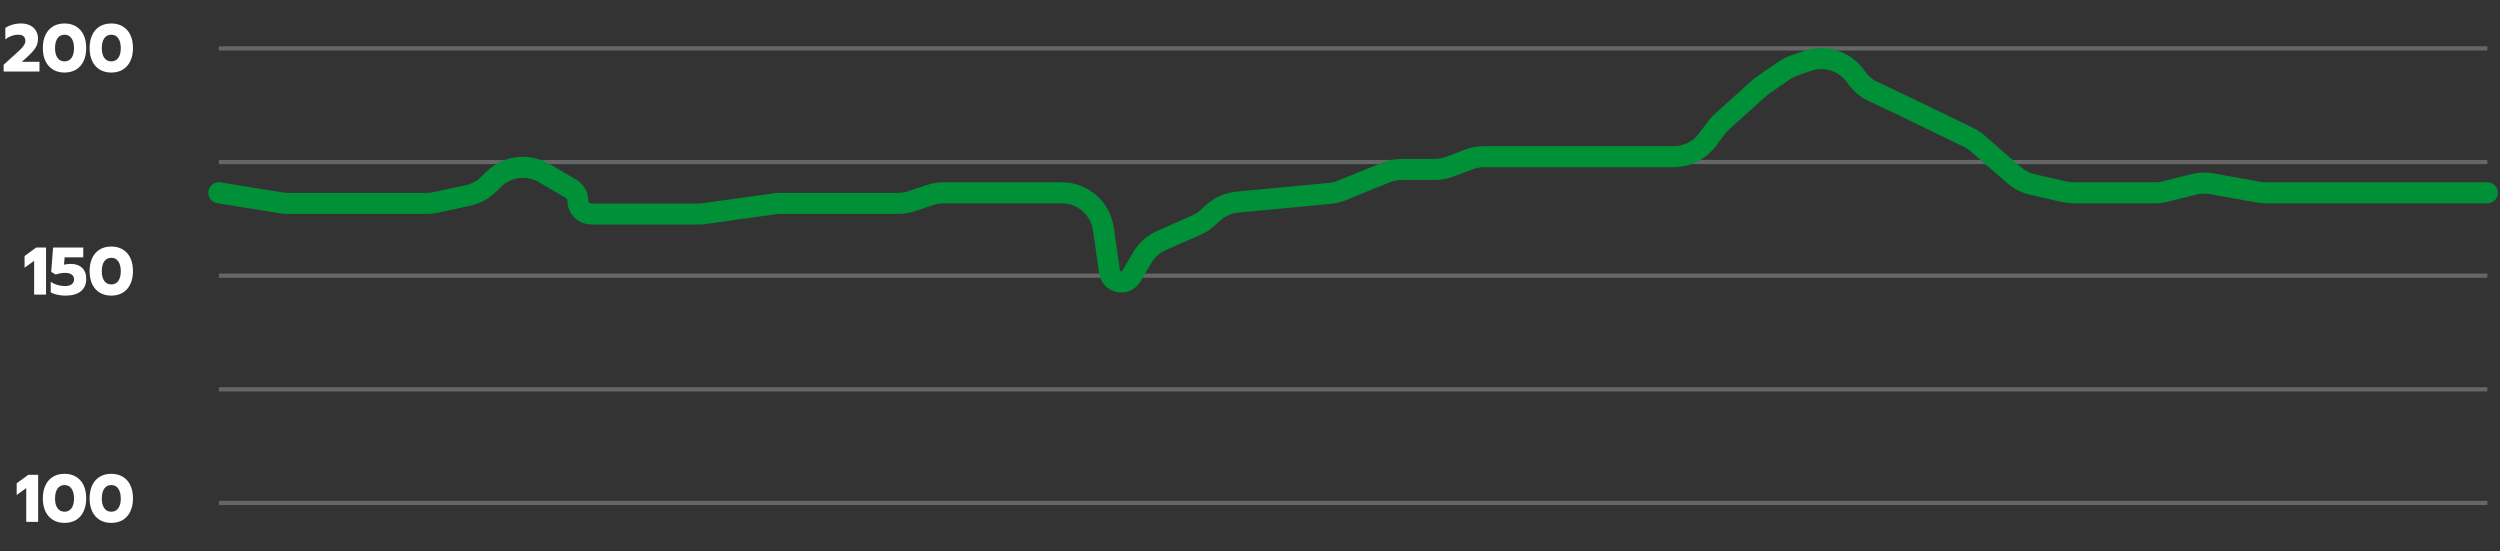 <svg width="594" height="131" viewBox="0 0 594 131" fill="none" xmlns="http://www.w3.org/2000/svg">
<rect x="0" y="0" width="594" height="131" fill="#333333" stroke="none"/>
<rect opacity="0.25" x="52" y="11" width="539" height="1" fill="white"/>
<rect opacity="0.25" x="52" y="38" width="539" height="1" fill="white"/>
<rect opacity="0.25" x="52" y="65" width="539" height="1" fill="white"/>
<rect opacity="0.25" x="52" y="92" width="539" height="1" fill="white"/>
<rect opacity="0.25" x="52" y="119" width="539" height="1" fill="white"/>
<path d="M0.869 15.384L2.645 13.768L3.413 13.08C4.042 12.525 4.522 12.083 4.853 11.752C5.194 11.421 5.471 11.085 5.685 10.744C5.909 10.403 6.021 10.067 6.021 9.736C6.021 8.744 5.461 8.248 4.341 8.248C3.797 8.248 3.258 8.344 2.725 8.536C2.202 8.728 1.717 8.995 1.269 9.336V6.632C1.749 6.301 2.309 6.045 2.949 5.864C3.589 5.672 4.271 5.576 4.997 5.576C5.829 5.576 6.549 5.731 7.157 6.04C7.765 6.349 8.229 6.776 8.549 7.32C8.869 7.864 9.029 8.477 9.029 9.16C9.029 9.981 8.837 10.701 8.453 11.32C8.079 11.928 7.471 12.616 6.629 13.384L5.205 14.68H9.381V17H0.869V15.384ZM15.333 17.24C14.299 17.24 13.392 17.011 12.613 16.552C11.835 16.083 11.232 15.411 10.805 14.536C10.389 13.661 10.181 12.621 10.181 11.416C10.181 10.211 10.389 9.171 10.805 8.296C11.221 7.421 11.813 6.749 12.581 6.28C13.36 5.811 14.277 5.576 15.333 5.576C16.389 5.576 17.301 5.811 18.069 6.28C18.848 6.749 19.445 7.421 19.861 8.296C20.277 9.171 20.485 10.211 20.485 11.416C20.485 12.621 20.272 13.661 19.845 14.536C19.429 15.411 18.832 16.083 18.053 16.552C17.275 17.011 16.368 17.24 15.333 17.24ZM15.333 14.584C16.048 14.584 16.603 14.307 16.997 13.752C17.392 13.197 17.589 12.429 17.589 11.448C17.589 10.456 17.392 9.677 16.997 9.112C16.613 8.536 16.059 8.248 15.333 8.248C14.608 8.248 14.048 8.536 13.653 9.112C13.269 9.677 13.077 10.456 13.077 11.448C13.077 12.429 13.275 13.197 13.669 13.752C14.064 14.307 14.619 14.584 15.333 14.584ZM26.443 17.24C25.408 17.24 24.501 17.011 23.723 16.552C22.944 16.083 22.341 15.411 21.915 14.536C21.499 13.661 21.291 12.621 21.291 11.416C21.291 10.211 21.499 9.171 21.915 8.296C22.331 7.421 22.923 6.749 23.691 6.28C24.469 5.811 25.387 5.576 26.443 5.576C27.499 5.576 28.411 5.811 29.179 6.28C29.957 6.749 30.555 7.421 30.971 8.296C31.387 9.171 31.595 10.211 31.595 11.416C31.595 12.621 31.381 13.661 30.955 14.536C30.539 15.411 29.941 16.083 29.163 16.552C28.384 17.011 27.477 17.24 26.443 17.24ZM26.443 14.584C27.157 14.584 27.712 14.307 28.107 13.752C28.501 13.197 28.699 12.429 28.699 11.448C28.699 10.456 28.501 9.677 28.107 9.112C27.723 8.536 27.168 8.248 26.443 8.248C25.717 8.248 25.157 8.536 24.763 9.112C24.379 9.677 24.187 10.456 24.187 11.448C24.187 12.429 24.384 13.197 24.779 13.752C25.173 14.307 25.728 14.584 26.443 14.584Z" fill="white"/>
<path d="M8.11 61.968L5.838 63.616V60.832L8.589 58.816H10.941V70H8.11V61.968ZM15.512 70.24C14.872 70.24 14.238 70.171 13.608 70.032C12.979 69.893 12.462 69.701 12.056 69.456V66.976C12.536 67.285 13.075 67.531 13.672 67.712C14.28 67.883 14.851 67.968 15.384 67.968C16.131 67.968 16.686 67.824 17.048 67.536C17.411 67.248 17.592 66.853 17.592 66.352C17.592 65.872 17.406 65.499 17.032 65.232C16.67 64.965 16.158 64.832 15.496 64.832C15.123 64.832 14.728 64.869 14.312 64.944C13.907 65.008 13.555 65.104 13.256 65.232L12.168 64.608L12.616 58.816H19.784V61.136H15.352L15.208 62.896C15.699 62.768 16.222 62.704 16.776 62.704C17.939 62.704 18.846 63.013 19.496 63.632C20.158 64.24 20.488 65.12 20.488 66.272C20.488 67.52 20.067 68.496 19.224 69.2C18.382 69.893 17.144 70.24 15.512 70.24ZM26.443 70.24C25.408 70.24 24.501 70.011 23.723 69.552C22.944 69.083 22.341 68.411 21.915 67.536C21.499 66.661 21.291 65.621 21.291 64.416C21.291 63.211 21.499 62.171 21.915 61.296C22.331 60.421 22.923 59.749 23.691 59.28C24.469 58.811 25.387 58.576 26.443 58.576C27.499 58.576 28.411 58.811 29.179 59.28C29.957 59.749 30.555 60.421 30.971 61.296C31.387 62.171 31.595 63.211 31.595 64.416C31.595 65.621 31.381 66.661 30.955 67.536C30.539 68.411 29.941 69.083 29.163 69.552C28.384 70.011 27.477 70.24 26.443 70.24ZM26.443 67.584C27.157 67.584 27.712 67.307 28.107 66.752C28.501 66.197 28.699 65.429 28.699 64.448C28.699 63.456 28.501 62.677 28.107 62.112C27.723 61.536 27.168 61.248 26.443 61.248C25.717 61.248 25.157 61.536 24.763 62.112C24.379 62.677 24.187 63.456 24.187 64.448C24.187 65.429 24.384 66.197 24.779 66.752C25.173 67.307 25.728 67.584 26.443 67.584Z" fill="white"/>
<path d="M6.234 115.968L3.962 117.616V114.832L6.715 112.816H9.066V124H6.234V115.968ZM15.333 124.24C14.299 124.24 13.392 124.011 12.613 123.552C11.835 123.083 11.232 122.411 10.805 121.536C10.389 120.661 10.181 119.621 10.181 118.416C10.181 117.211 10.389 116.171 10.805 115.296C11.221 114.421 11.813 113.749 12.581 113.28C13.36 112.811 14.277 112.576 15.333 112.576C16.389 112.576 17.301 112.811 18.069 113.28C18.848 113.749 19.445 114.421 19.861 115.296C20.277 116.171 20.485 117.211 20.485 118.416C20.485 119.621 20.272 120.661 19.845 121.536C19.429 122.411 18.832 123.083 18.053 123.552C17.275 124.011 16.368 124.24 15.333 124.24ZM15.333 121.584C16.048 121.584 16.603 121.307 16.997 120.752C17.392 120.197 17.589 119.429 17.589 118.448C17.589 117.456 17.392 116.677 16.997 116.112C16.613 115.536 16.059 115.248 15.333 115.248C14.608 115.248 14.048 115.536 13.653 116.112C13.269 116.677 13.077 117.456 13.077 118.448C13.077 119.429 13.275 120.197 13.669 120.752C14.064 121.307 14.619 121.584 15.333 121.584ZM26.443 124.24C25.408 124.24 24.501 124.011 23.723 123.552C22.944 123.083 22.341 122.411 21.915 121.536C21.499 120.661 21.291 119.621 21.291 118.416C21.291 117.211 21.499 116.171 21.915 115.296C22.331 114.421 22.923 113.749 23.691 113.28C24.469 112.811 25.387 112.576 26.443 112.576C27.499 112.576 28.411 112.811 29.179 113.28C29.957 113.749 30.555 114.421 30.971 115.296C31.387 116.171 31.595 117.211 31.595 118.416C31.595 119.621 31.381 120.661 30.955 121.536C30.539 122.411 29.941 123.083 29.163 123.552C28.384 124.011 27.477 124.24 26.443 124.24ZM26.443 121.584C27.157 121.584 27.712 121.307 28.107 120.752C28.501 120.197 28.699 119.429 28.699 118.448C28.699 117.456 28.501 116.677 28.107 116.112C27.723 115.536 27.168 115.248 26.443 115.248C25.717 115.248 25.157 115.536 24.763 116.112C24.379 116.677 24.187 117.456 24.187 118.448C24.187 119.429 24.384 120.197 24.779 120.752C25.173 121.307 25.728 121.584 26.443 121.584Z" fill="white"/>
<path d="M52 45.807L66.854 48.203C67.381 48.288 67.913 48.33 68.446 48.33H81.776H101.394C102.108 48.33 102.82 48.254 103.518 48.102L111.206 46.431C113.08 46.024 114.797 45.087 116.153 43.731L117.193 42.691C120.41 39.474 125.394 38.835 129.32 41.135L135.705 44.878C136.688 45.454 137.291 46.507 137.291 47.645V47.645C137.291 49.417 138.727 50.853 140.499 50.853H152.936H166.563L184.731 48.33H202.395H213.39C214.464 48.33 215.532 48.157 216.551 47.817L221.043 46.32C222.063 45.981 223.13 45.807 224.205 45.807H246.807H252.265C257.242 45.807 261.461 49.467 262.165 54.393L263.622 64.591C263.82 65.974 265.003 67 266.399 67V67C267.393 67 268.313 66.474 268.817 65.617L271.413 61.205C272.478 59.395 274.084 57.967 276.006 57.122L284.198 53.518C285.172 53.09 286.07 52.509 286.861 51.798L288.256 50.542C289.853 49.106 291.869 48.221 294.006 48.02L315.995 45.946C316.968 45.854 317.923 45.62 318.828 45.251L329.275 40.996C330.473 40.508 331.754 40.257 333.047 40.257H340.884C342.083 40.257 343.272 40.041 344.394 39.62L349.074 37.866C350.197 37.445 351.386 37.229 352.585 37.229H364.903H381.557H397.687C400.872 37.229 403.867 35.712 405.75 33.144L407.696 30.491C408.101 29.939 408.562 29.43 409.071 28.972L418.399 20.578L423.84 16.812C424.583 16.297 425.393 15.886 426.246 15.589L429.456 14.473C433.667 13.009 438.339 14.509 440.91 18.151L441.109 18.432C442.102 19.839 443.441 20.965 444.998 21.702L452.213 25.119L467.671 32.613C468.465 32.998 469.204 33.486 469.87 34.065L478.579 41.636C479.823 42.718 481.316 43.476 482.924 43.841L490.484 45.559C491.211 45.724 491.954 45.807 492.7 45.807H500.662H512.048C512.866 45.807 513.68 45.707 514.473 45.509L521.297 43.803C522.665 43.461 524.091 43.413 525.479 43.66L536.632 45.652C537.212 45.755 537.8 45.807 538.389 45.807H562.233H567.785H579.392H591" stroke="#009037" stroke-width="5" stroke-linecap="round"/>
</svg>
